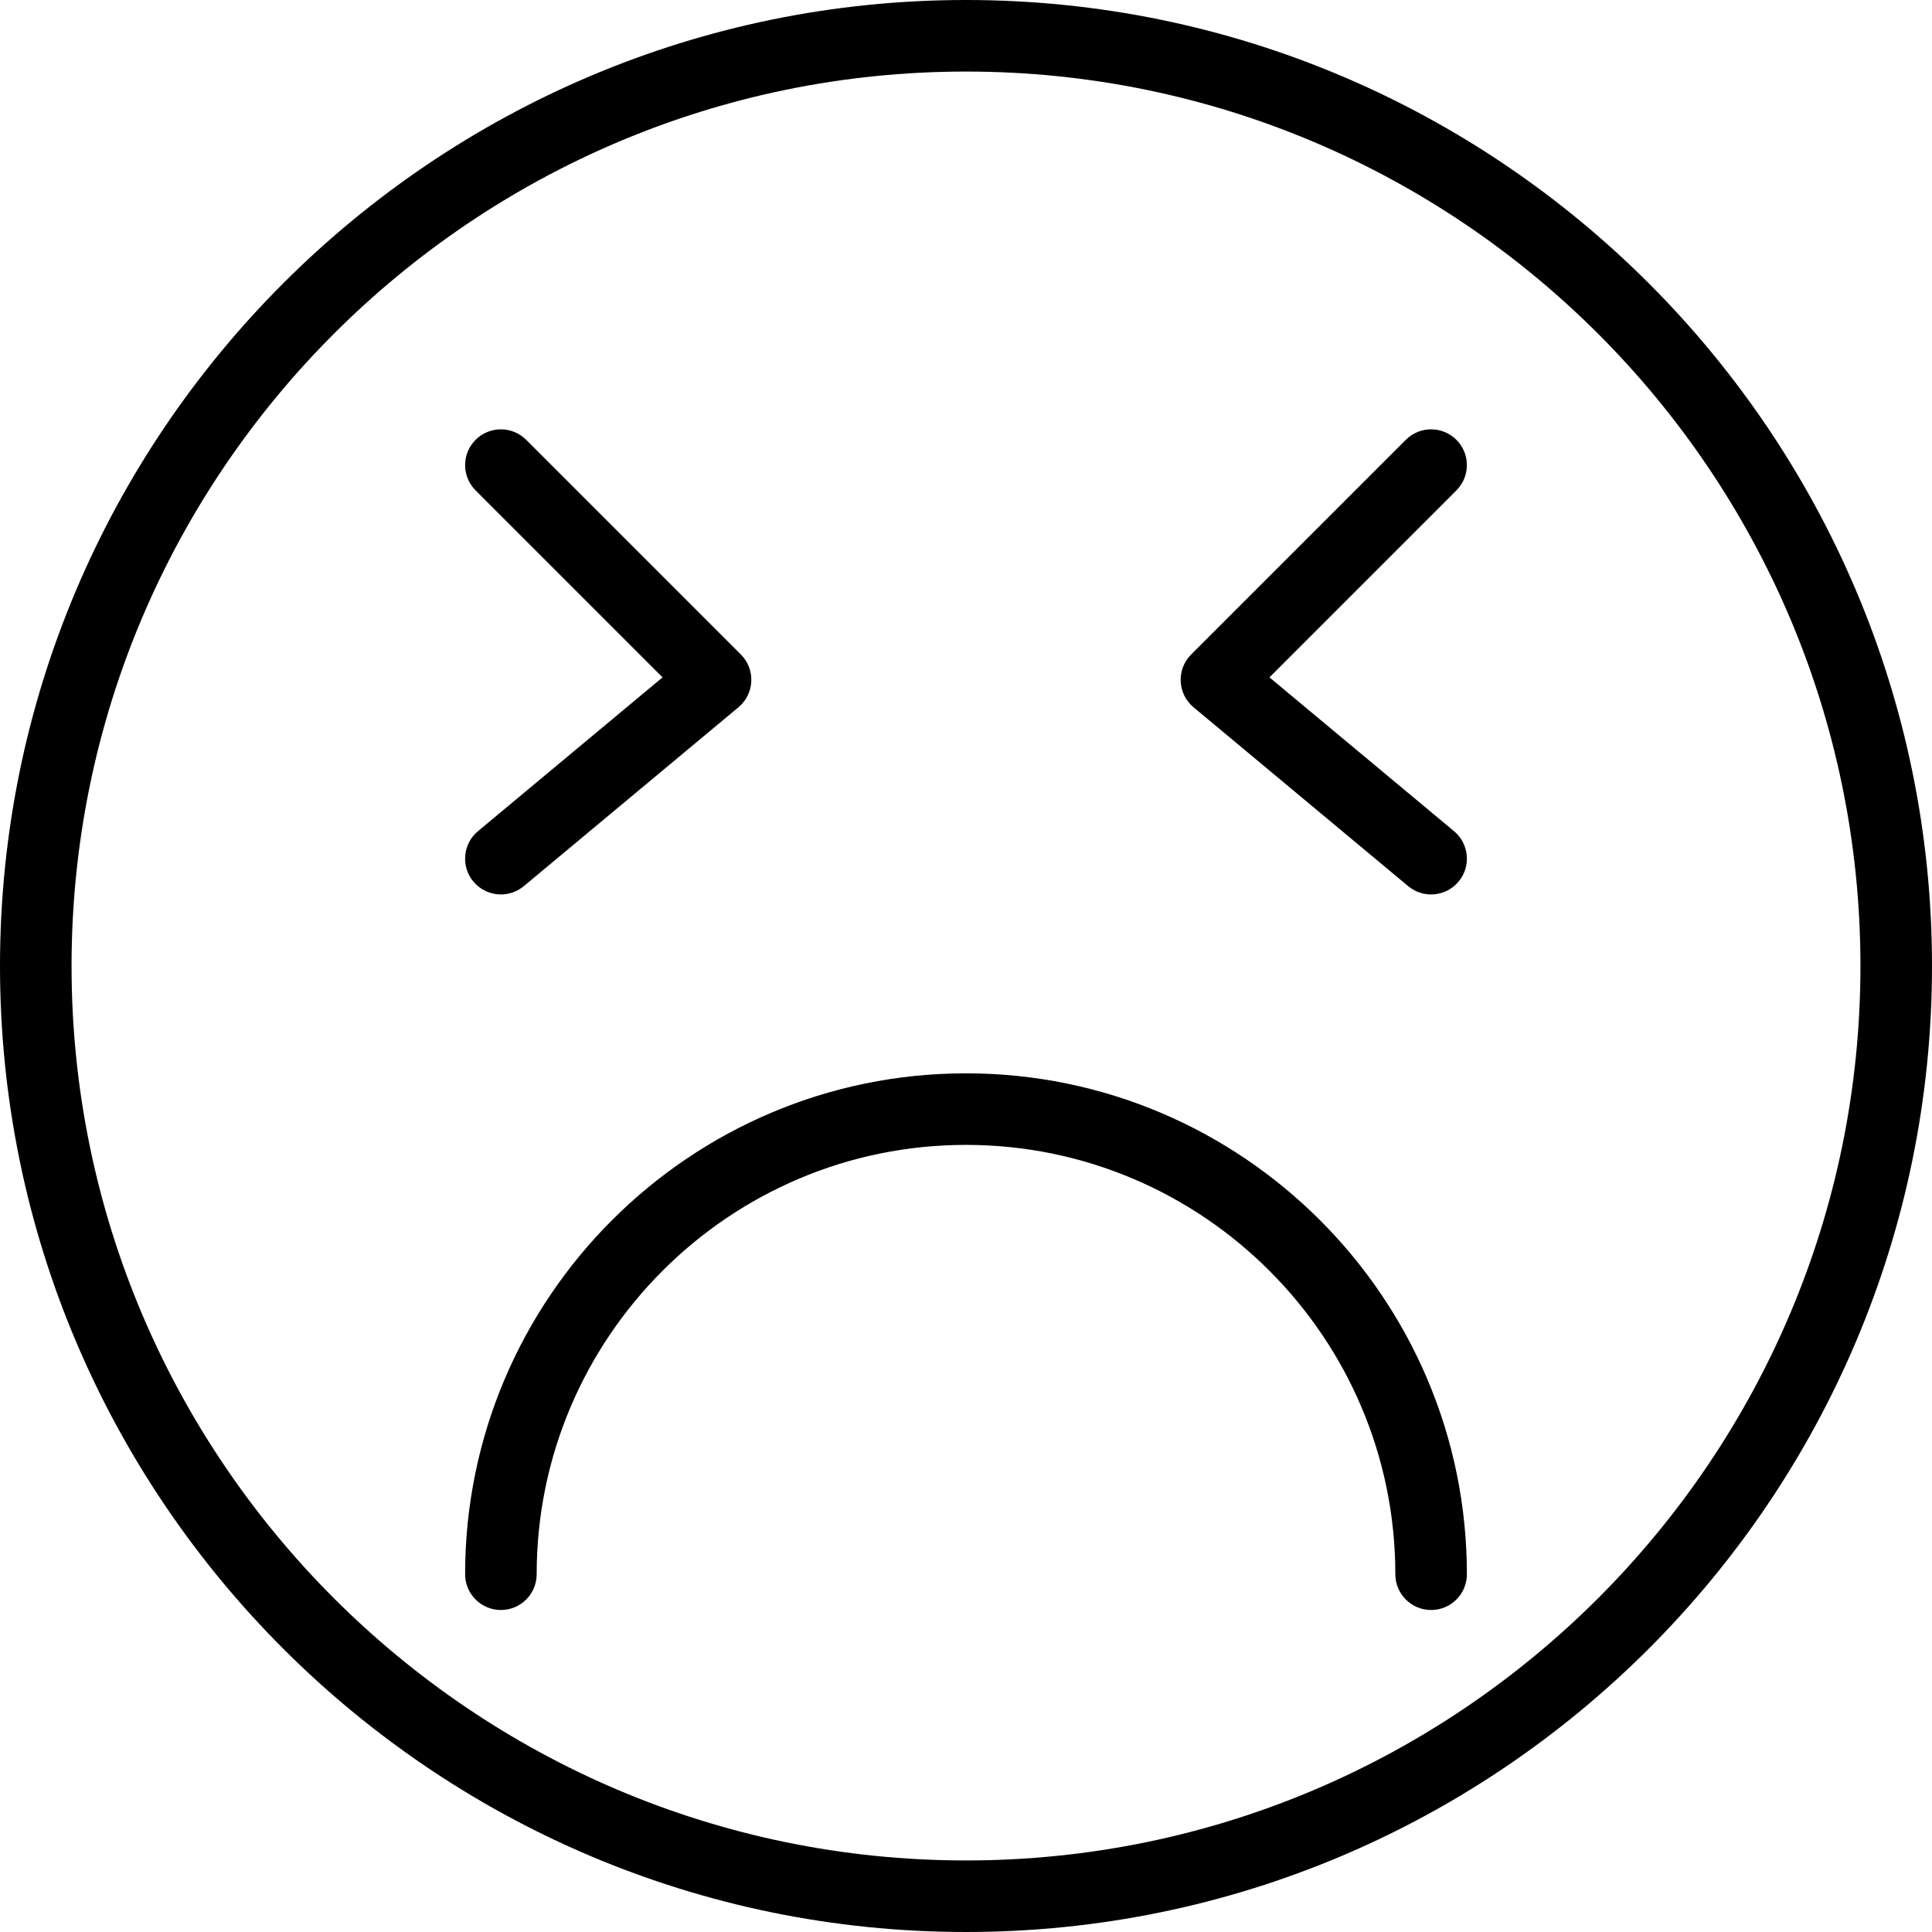 <?xml version="1.0" encoding="iso-8859-1"?>
<!-- Uploaded to: SVG Repo, www.svgrepo.com, Generator: SVG Repo Mixer Tools -->
<svg fill="#000000" height="800px" width="800px" version="1.1" id="Layer_1" xmlns="http://www.w3.org/2000/svg" xmlns:xlink="http://www.w3.org/1999/xlink" 
	 viewBox="0 0 512 512" xml:space="preserve">
<g>
	<g>
		<path d="M256,0C114.843,0,0,114.843,0,256c0,141.157,114.843,256,256,256s256-114.843,256-256C512,114.843,397.157,0,256,0z
			 M256,493.037C125.296,493.037,18.963,386.704,18.963,256C18.963,125.296,125.296,18.963,256,18.963S493.037,125.296,493.037,256
			C493.037,386.704,386.704,493.037,256,493.037z"/>
	</g>
</g>
<g>
	<g>
		<path d="M256,284.444c-73.194,0-132.741,59.546-132.741,132.741c0,5.236,4.241,9.482,9.481,9.482s9.482-4.245,9.482-9.482
			c0-62.736,51.037-113.778,113.778-113.778c62.741,0,113.778,51.042,113.778,113.778c0,5.236,4.241,9.482,9.482,9.482
			s9.481-4.245,9.481-9.482C388.741,343.991,329.194,284.444,256,284.444z"/>
	</g>
</g>
<g>
	<g>
		<path d="M196.333,173.445l-56.889-56.889c-3.704-3.704-9.704-3.704-13.407,0c-3.704,3.704-3.704,9.704,0,13.408l49.546,49.546
			l-48.917,40.764c-4.018,3.352-4.565,9.329-1.213,13.352c1.88,2.25,4.574,3.412,7.296,3.412c2.139,0,4.287-0.722,6.065-2.199
			l56.889-47.407c2.046-1.704,3.278-4.19,3.398-6.852C199.222,177.917,198.222,175.329,196.333,173.445z"/>
	</g>
</g>
<g>
	<g>
		<path d="M385.333,220.273l-48.917-40.764l49.546-49.546c3.704-3.704,3.704-9.704,0-13.408c-3.704-3.704-9.703-3.704-13.407,0
			l-56.889,56.889c-1.889,1.884-2.889,4.472-2.769,7.134c0.12,2.662,1.352,5.148,3.398,6.852l56.889,47.407
			c1.778,1.477,3.926,2.199,6.065,2.199c2.722,0,5.417-1.162,7.296-3.412C389.898,229.602,389.352,223.625,385.333,220.273z"/>
	</g>
</g>
</svg>